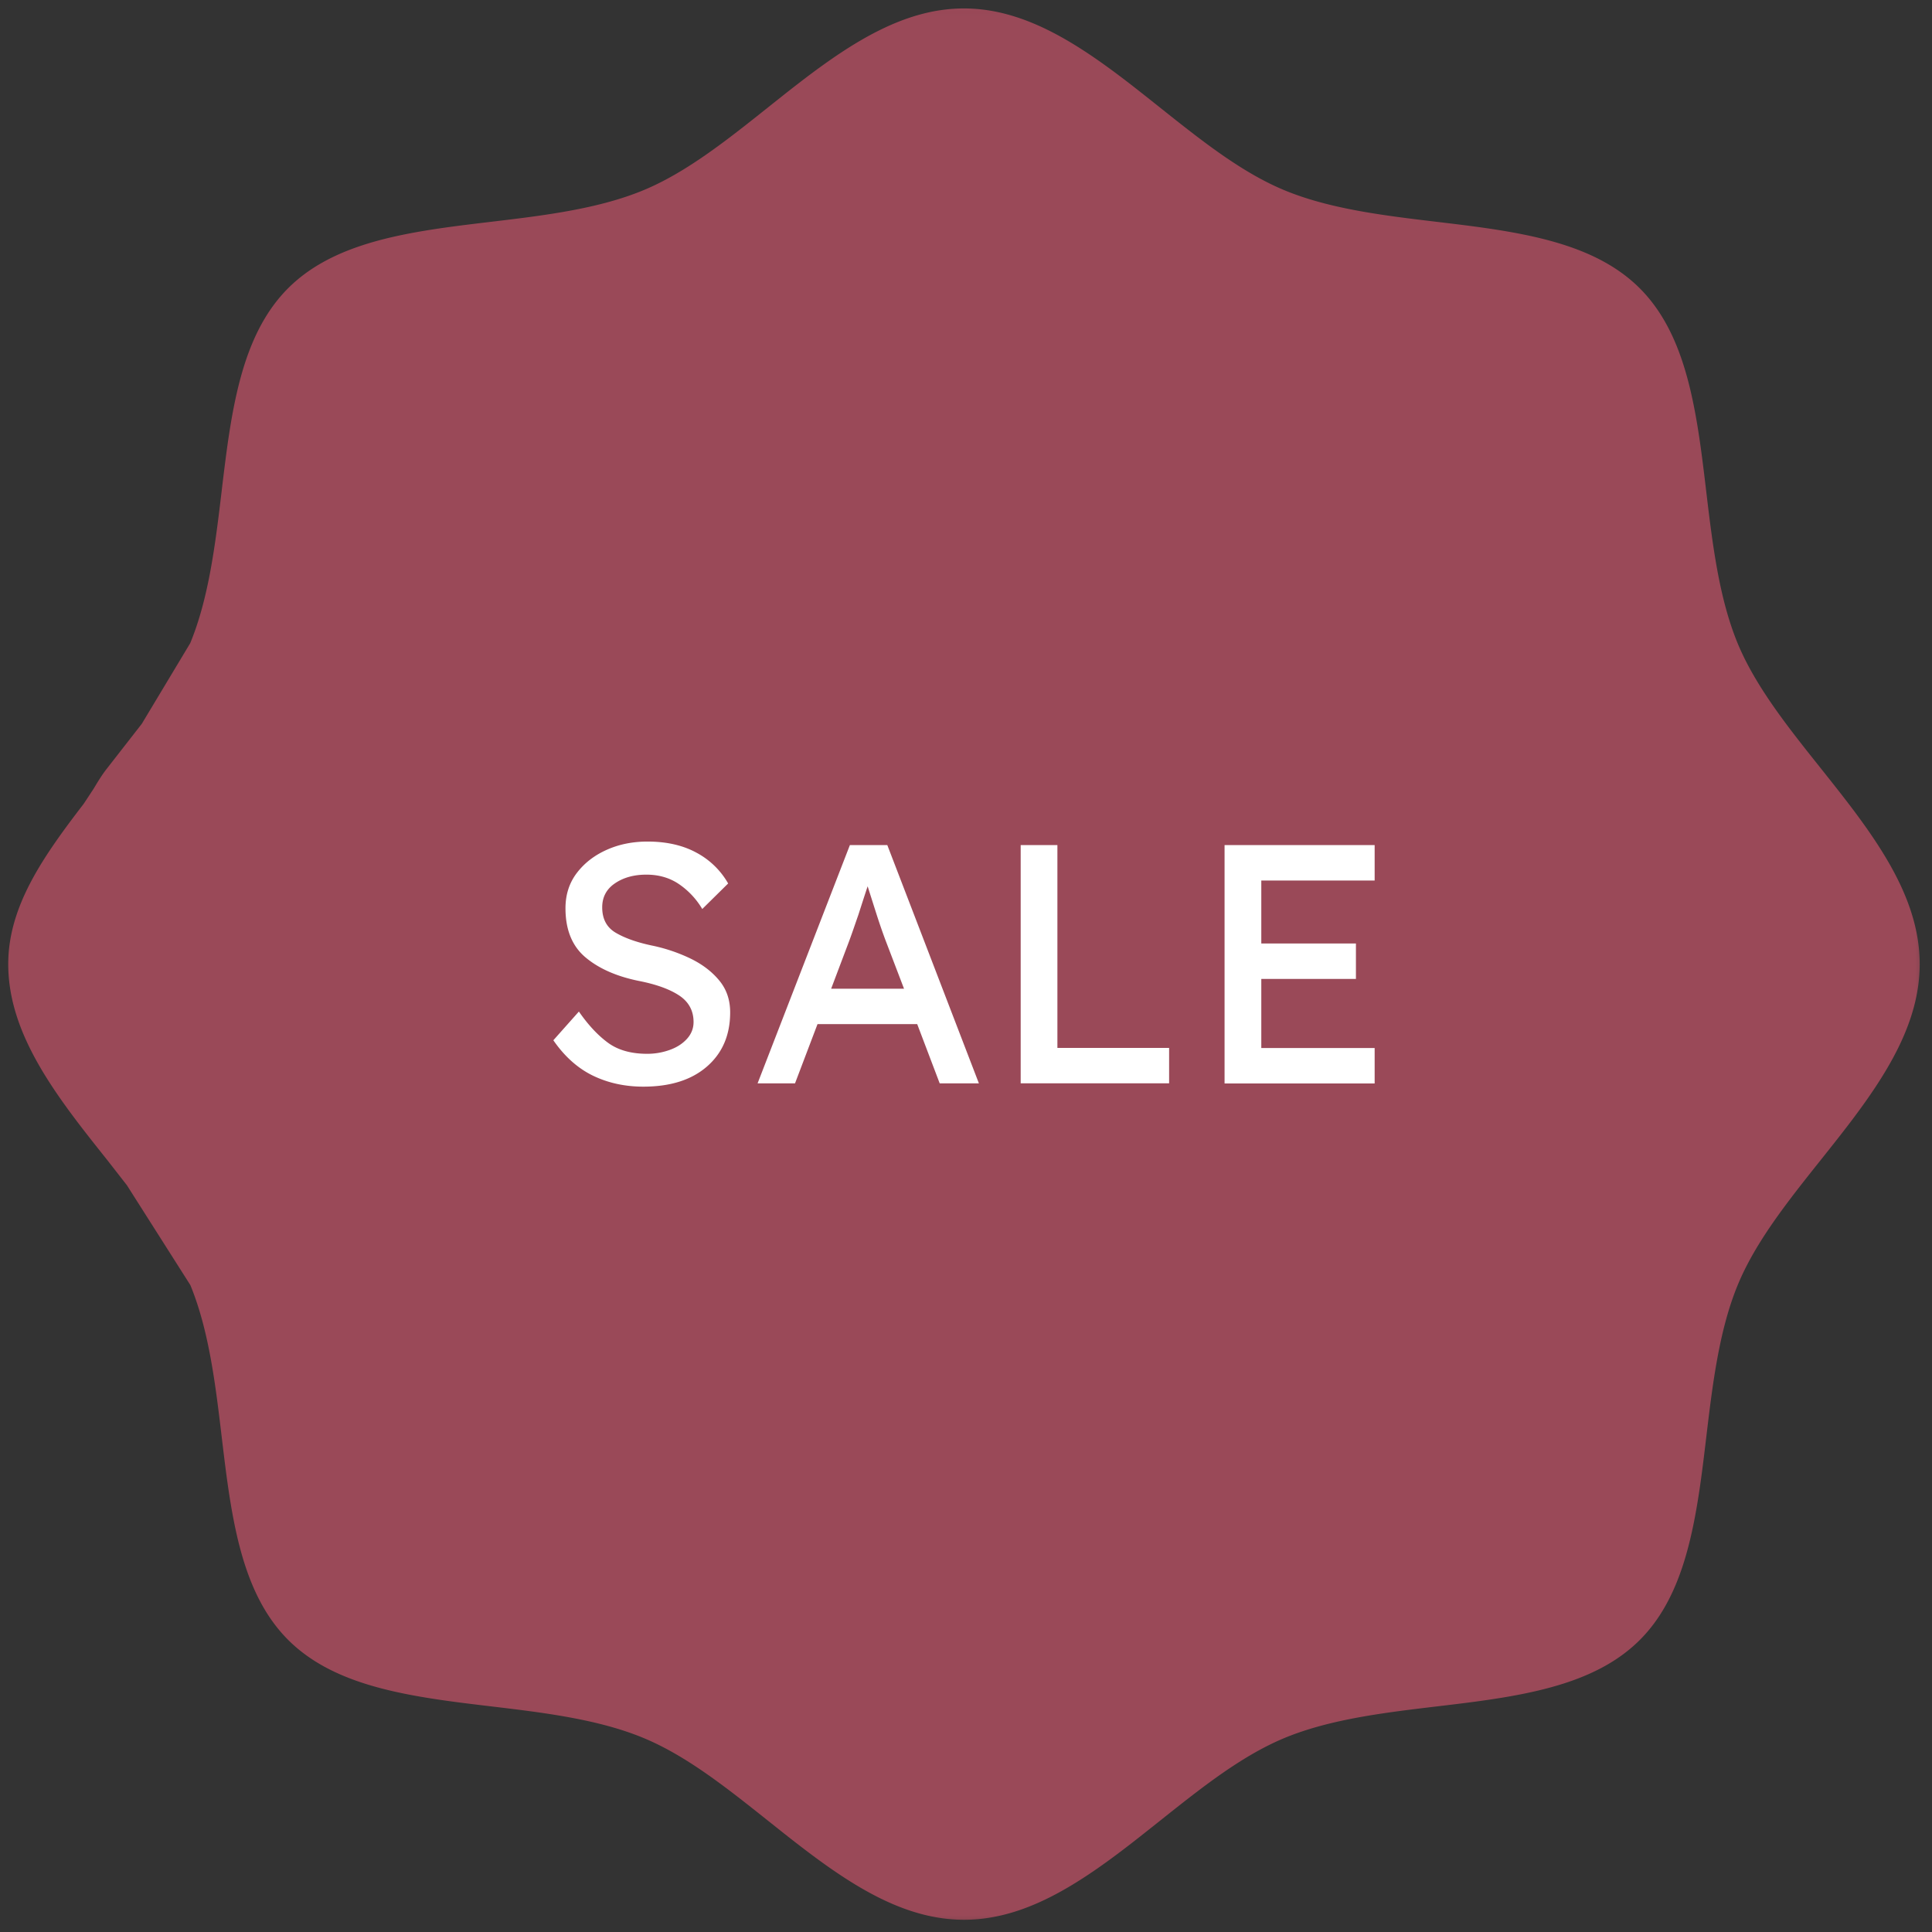 <svg xmlns="http://www.w3.org/2000/svg" width="174" height="174" fill="none" viewBox="0 0 174 174"><rect x="0" y="0" width="174" height="174" fill="#333333" stroke="none"/><g clip-path="url(#clip0_8284_23744)"><mask id="mask0_8284_23744" width="174" height="174" x="0" y="0" maskUnits="userSpaceOnUse" style="mask-type:luminance"><path fill="#fff" d="M173.63.02H0v173.63h173.63V.02Z"/></mask><g mask="url(#mask0_8284_23744)"><path fill="#9A4958" d="M17.587 115.504c1.725 4.16 2.318 9.141 2.884 13.908.139 1.164.276 2.316.428 3.44.794 5.888 1.98 11.06 5.41 14.49 3.43 3.425 8.602 4.612 14.49 5.407 1.123.152 2.274.289 3.438.428 4.768.568 9.748 1.161 13.91 2.887 2.543 1.053 4.972 2.649 7.32 4.397 1.322.984 2.684 2.068 4.035 3.143 1 .797 1.994 1.588 2.96 2.329 4.702 3.608 9.29 6.466 14.36 6.466s9.658-2.858 14.36-6.466c.966-.741 1.959-1.532 2.96-2.329 1.35-1.075 2.713-2.159 4.034-3.143 2.349-1.748 4.778-3.344 7.321-4.397 4.16-1.725 9.141-2.317 13.907-2.884 1.165-.138 2.317-.276 3.441-.427 5.888-.794 11.06-1.981 14.489-5.41 3.426-3.43 4.612-8.603 5.408-14.491.151-1.123.289-2.274.427-3.437.568-4.768 1.162-9.749 2.887-13.91 1.053-2.543 2.649-4.972 4.397-7.321.984-1.322 2.069-2.684 3.144-4.034.796-1.001 1.588-1.995 2.329-2.96 3.607-4.702 6.466-9.291 6.466-14.36 0-5.07-2.859-9.659-6.468-14.36-.742-.968-1.536-1.964-2.335-2.968-1.074-1.348-2.157-2.708-3.14-4.026-1.749-2.35-3.347-4.778-4.403-7.32-1.724-4.161-2.317-9.142-2.884-13.908a212.398 212.398 0 0 0-.427-3.442c-.794-5.887-1.981-11.06-5.41-14.49-3.43-3.424-8.602-4.61-14.49-5.406-1.123-.152-2.274-.289-3.438-.428-4.767-.568-9.749-1.161-13.909-2.887-2.544-1.053-4.973-2.648-7.321-4.397-1.322-.984-2.685-2.068-4.035-3.143-1-.797-1.994-1.588-2.96-2.329-4.702-3.608-9.29-6.466-14.36-6.466s-9.658 2.858-14.36 6.466c-.966.74-1.96 1.532-2.96 2.329-1.35 1.075-2.713 2.16-4.035 3.143-2.348 1.748-4.777 3.344-7.32 4.397L31.211 44.522l-11.796 10.58L3.533 81.743 1.517 86.22 6.992 98.83l10.595 16.673Zm0 0c-1.055-2.543-2.653-4.971-4.402-7.32Zm0 0-4.402-7.32Zm-4.402-7.32c-.983-1.319-2.066-2.679-3.14-4.027Zm0 0-3.14-4.027Zm-3.14-4.027c-.8-1.003-1.593-2-2.335-2.967Zm0 0L7.71 101.19ZM7.71 101.19c-3.61-4.702-6.468-9.291-6.468-14.36Zm0 0L1.242 86.83ZM1.242 86.83c0-5.07 3.103-9.454 6.71-14.156Zm0 0 6.71-14.156Zm6.71-14.156c.741-.965 1.289-2.164 2.085-3.165Zm0 0 2.085-3.165Zm2.085-3.165c1.075-1.35 2.16-2.712 3.144-4.034Zm0 0 3.144-4.034Zm3.144-4.034c1.748-2.349 3.343-4.777 4.397-7.32l-4.397 7.32Zm4.397-7.32c1.725-4.161 2.319-9.143 2.887-13.91.138-1.164.276-2.315.427-3.438.796-5.888 1.982-11.061 5.407-14.491 3.43-3.43 8.602-4.616 14.49-5.41 1.124-.151 2.276-.288 3.441-.427 4.766-.567 9.747-1.159 13.907-2.884l-40.56 40.56Z"/><path stroke="#9A4958" d="M17.587 115.504c1.725 4.16 2.318 9.141 2.884 13.908.139 1.164.276 2.316.428 3.44.794 5.888 1.98 11.06 5.41 14.49 3.43 3.425 8.602 4.612 14.49 5.407 1.123.152 2.274.289 3.438.428 4.768.568 9.748 1.161 13.91 2.887 2.543 1.053 4.972 2.649 7.32 4.397 1.322.984 2.684 2.068 4.035 3.143 1 .797 1.994 1.588 2.96 2.329 4.702 3.608 9.29 6.466 14.36 6.466s9.658-2.858 14.36-6.466c.966-.741 1.959-1.532 2.96-2.329 1.35-1.075 2.713-2.159 4.034-3.143 2.349-1.748 4.778-3.344 7.321-4.397 4.16-1.725 9.141-2.317 13.907-2.884 1.165-.138 2.317-.276 3.441-.427 5.888-.794 11.06-1.981 14.489-5.41 3.426-3.43 4.612-8.603 5.408-14.491.151-1.123.289-2.274.427-3.437.568-4.768 1.162-9.749 2.887-13.91 1.053-2.543 2.649-4.972 4.397-7.321.984-1.322 2.069-2.684 3.144-4.034.796-1.001 1.588-1.995 2.329-2.96 3.607-4.702 6.466-9.291 6.466-14.36 0-5.07-2.859-9.659-6.468-14.36-.742-.968-1.536-1.964-2.335-2.968-1.074-1.348-2.157-2.708-3.14-4.026-1.749-2.35-3.347-4.778-4.403-7.32-1.724-4.161-2.317-9.142-2.884-13.908a212.398 212.398 0 0 0-.427-3.442c-.794-5.887-1.981-11.06-5.41-14.49-3.43-3.424-8.602-4.61-14.49-5.406-1.123-.152-2.274-.289-3.438-.428-4.767-.568-9.749-1.161-13.909-2.887-2.544-1.053-4.973-2.648-7.321-4.397-1.322-.984-2.685-2.068-4.035-3.143-1-.797-1.994-1.588-2.96-2.329-4.702-3.608-9.29-6.466-14.36-6.466s-9.658 2.858-14.36 6.466c-.966.74-1.96 1.532-2.96 2.329-1.35 1.075-2.713 2.16-4.035 3.143-2.348 1.748-4.777 3.344-7.32 4.397m-40.55 97.909c-1.055-2.543-2.653-4.971-4.402-7.32m4.402 7.32-4.402-7.32m4.402 7.32L6.992 98.831 1.517 86.22l2.016-4.477 15.882-26.641 11.796-10.58 26.926-26.927m0 0c-4.16 1.725-9.14 2.317-13.907 2.884-1.165.139-2.317.276-3.441.427-5.888.794-11.06 1.98-14.49 5.41-3.425 3.43-4.611 8.603-5.407 14.49a222.052 222.052 0 0 0-.427 3.438c-.568 4.768-1.162 9.75-2.887 13.91m40.559-40.559-40.56 40.56m-4.393 50.029c-.982-1.319-2.065-2.679-3.139-4.027m3.14 4.027-3.14-4.027m0 0c-.8-1.003-1.593-2-2.335-2.967m2.335 2.967L7.71 101.19m0 0c-3.61-4.702-6.468-9.291-6.468-14.36m6.468 14.36L1.242 86.83m0 0c0-5.07 3.103-9.454 6.71-14.156M1.242 86.83l6.71-14.156m0 0c.741-.965 1.289-2.164 2.085-3.165m-2.085 3.165 2.085-3.165m0 0c1.075-1.35 2.16-2.712 3.144-4.034m-3.144 4.034 3.144-4.034m0 0c1.748-2.349 3.343-4.777 4.397-7.32m-4.397 7.32 4.397-7.32"/><path fill="#fff" d="M52.136 91.102c.838 1.208 1.707 2.141 2.62 2.81.91.667 2.088.996 3.54.996.7 0 1.357-.117 1.993-.34.636-.222 1.156-.55 1.559-.985.402-.435.615-.944.615-1.538 0-1.017-.435-1.823-1.305-2.396-.869-.572-2.088-1.007-3.668-1.314-2.003-.414-3.594-1.124-4.781-2.131-1.187-1.007-1.781-2.481-1.781-4.4 0-1.23.34-2.29 1.028-3.19.69-.902 1.59-1.591 2.714-2.09 1.124-.498 2.343-.731 3.647-.731 1.697 0 3.16.329 4.379.986a7.156 7.156 0 0 1 2.883 2.788l-2.332 2.3a7.05 7.05 0 0 0-2.089-2.236c-.837-.573-1.823-.859-2.947-.859s-2.067.265-2.83.785c-.764.519-1.145 1.24-1.145 2.162 0 1.04.403 1.803 1.208 2.28.806.477 1.877.859 3.202 1.145a15.02 15.02 0 0 1 3.435 1.134c1.081.509 1.972 1.166 2.65 1.972.69.806 1.029 1.781 1.029 2.926 0 2.046-.7 3.668-2.089 4.877-1.389 1.209-3.297 1.813-5.735 1.813-1.654 0-3.16-.329-4.527-.986-1.357-.657-2.555-1.718-3.573-3.191l2.3-2.587Zm32.495 6.467-2.025-5.333h-8.98l-2.025 5.333H68.23l8.312-21.458h3.371l8.248 21.458h-3.53ZM76.478 84.75l-1.622 4.294h6.562l-1.685-4.41c-.265-.71-.53-1.484-.795-2.311s-.53-1.665-.796-2.502c-.286.858-.561 1.717-.837 2.576-.297.848-.562 1.643-.827 2.353Zm28.815 9.627v3.19H91.925V76.112h3.307v18.267h10.061Zm4.994-18.267h13.517v3.191h-10.209v5.672h8.523v3.191h-8.523v6.223h10.209v3.191h-13.517V76.111Z"/></g></g><defs><clipPath id="clip0_8284_23744"><path fill="#fff" d="M0 0h173.63v173.63H0z"/></clipPath></defs></svg>